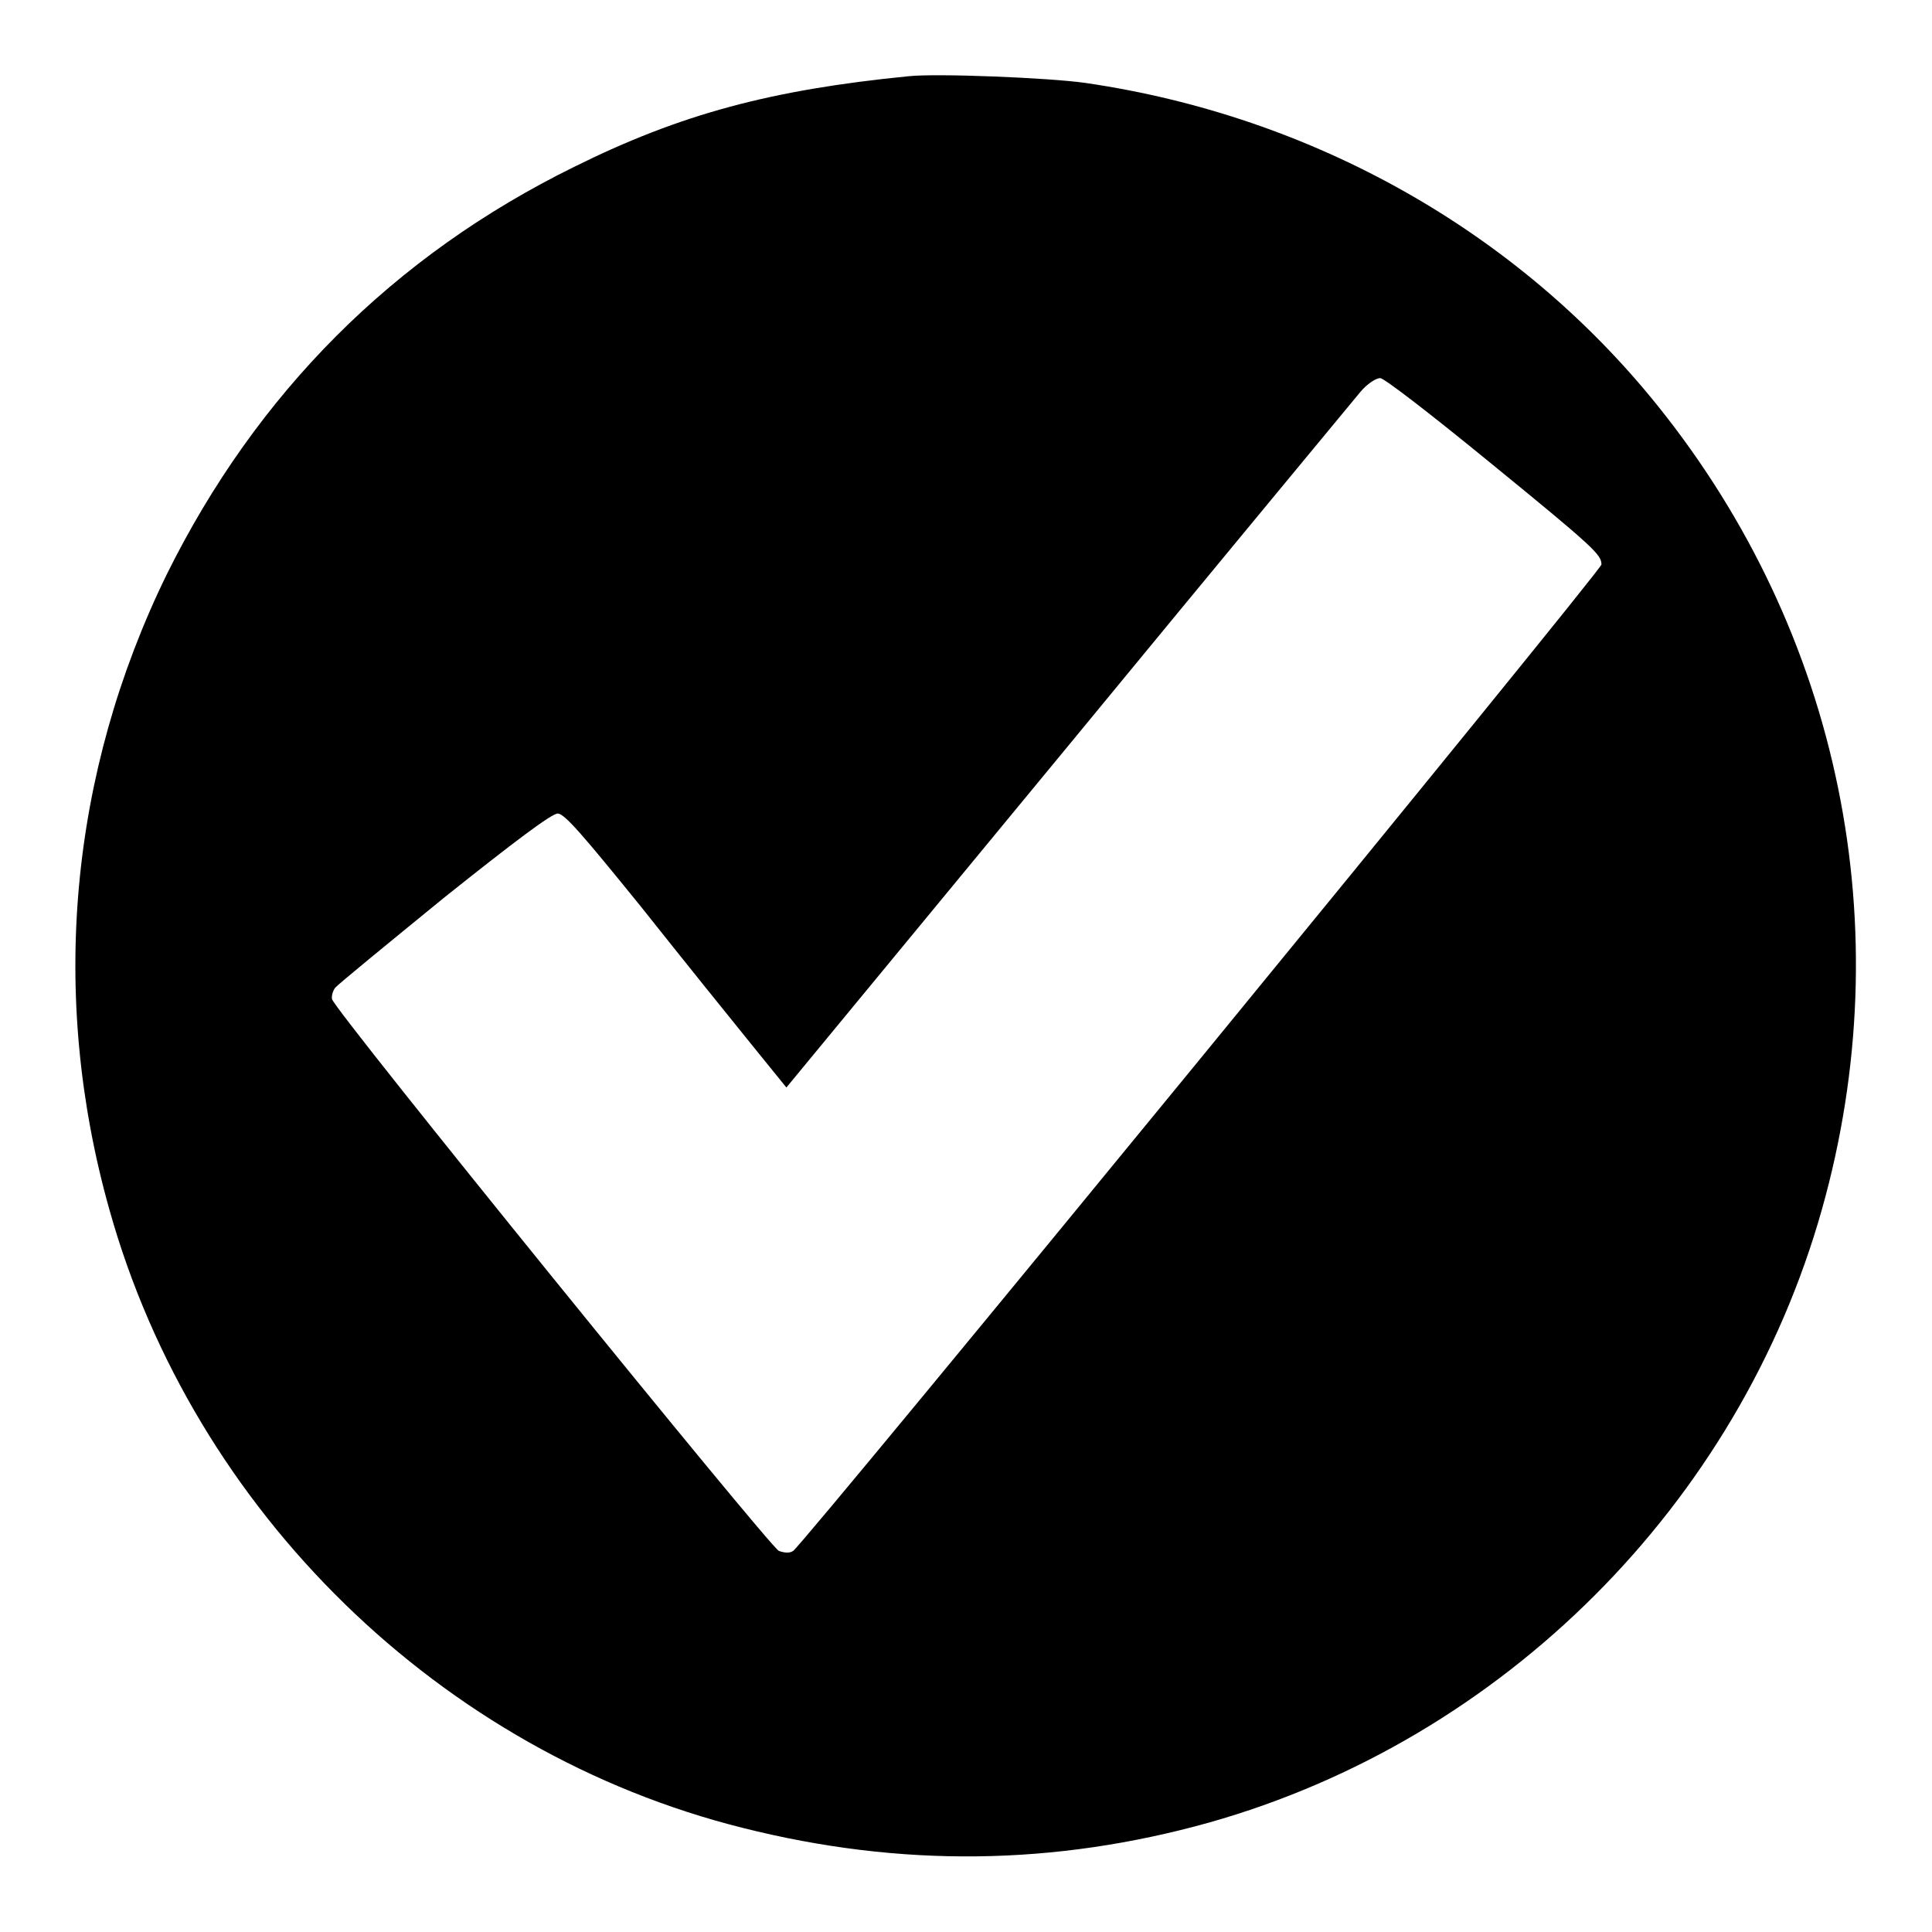 <?xml version="1.0" encoding="utf-8"?>
<!-- Svg Vector Icons : http://www.onlinewebfonts.com/icon -->
<!DOCTYPE svg PUBLIC "-//W3C//DTD SVG 1.1//EN" "http://www.w3.org/Graphics/SVG/1.1/DTD/svg11.dtd">
<svg version="1.1" xmlns="http://www.w3.org/2000/svg" xmlns:xlink="http://www.w3.org/1999/xlink" x="0px" y="0px" viewBox="0 0 256 256" enable-background="new 0 0 256 256" xml:space="preserve">
<g><g><g><path fill="#000000" d="M120.4,10.1c-18.2,1.8-30.2,5-44.3,12c-24,11.8-42.1,30-54,54c-12.9,26.4-15.6,55.8-7.6,84.2c11.2,40,43.9,71.9,83.9,81.9c21,5.3,41.4,5,61.8-0.7c39-11,70.2-42.2,81.2-81.2c10.5-37.2,2.5-76.4-21.8-106.6c-18.5-23-45.6-38.3-75.7-42.7C139.1,10.3,124.1,9.7,120.4,10.1z M197.2,61.1c14.1,11.5,15,12.4,15,13.7c0,0.8-105.5,129.6-107.1,130.7c-0.4,0.3-1.1,0.3-1.9,0C102,205,44.4,134,44,132.4c-0.1-0.4,0.1-1.1,0.4-1.5c0.3-0.4,6.9-5.8,14.5-12c9.4-7.5,14.2-11.1,15-11.1c0.9,0,3.3,2.8,11,12.3c5.4,6.8,12,15,14.6,18.2l4.7,5.8L141.4,99c20.4-24.8,37.9-45.9,38.8-47c0.9-1.1,2.1-1.9,2.7-1.9C183.5,50.2,189,54.4,197.2,61.1z"/></g></g></g>
</svg>